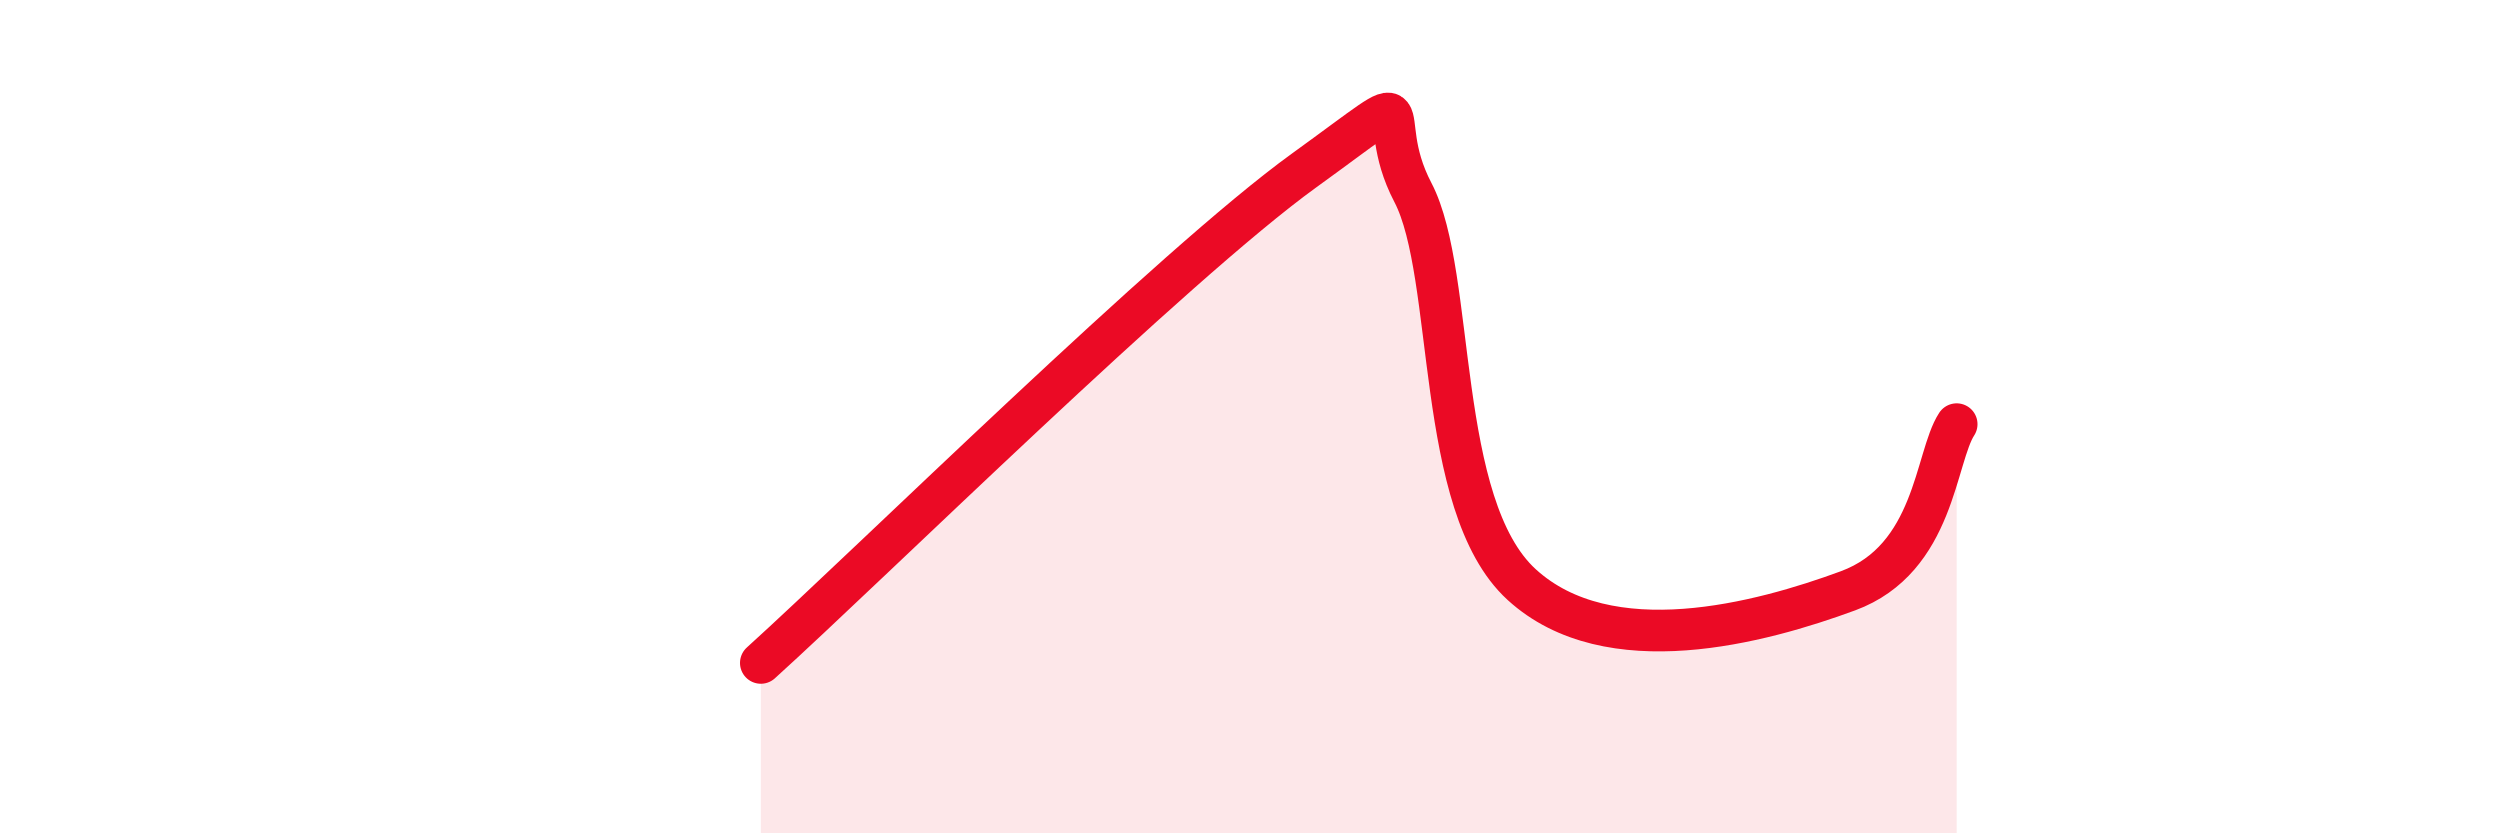 
    <svg width="60" height="20" viewBox="0 0 60 20" xmlns="http://www.w3.org/2000/svg">
      <path
        d="M 18.26,15.91 C 20.87,13.55 28.17,6.35 31.3,4.09 C 34.43,1.83 32.87,2.63 33.91,4.62 C 34.95,6.61 34.43,12.12 36.52,14.03 C 38.61,15.94 42.26,14.95 44.35,14.18 C 46.44,13.41 46.44,10.98 46.96,10.18L46.96 20L18.26 20Z"
        fill="#EB0A25"
        opacity="0.1"
        stroke-linecap="round"
        stroke-linejoin="round"
      />
      <path
        d="M 18.26,15.91 C 20.87,13.55 28.17,6.35 31.3,4.09 C 34.43,1.83 32.87,2.63 33.91,4.62 C 34.95,6.61 34.43,12.12 36.52,14.03 C 38.61,15.94 42.26,14.95 44.35,14.18 C 46.44,13.41 46.44,10.98 46.96,10.18"
        stroke="#EB0A25"
        stroke-width="1"
        fill="none"
        stroke-linecap="round"
        stroke-linejoin="round"
      />
    </svg>
  